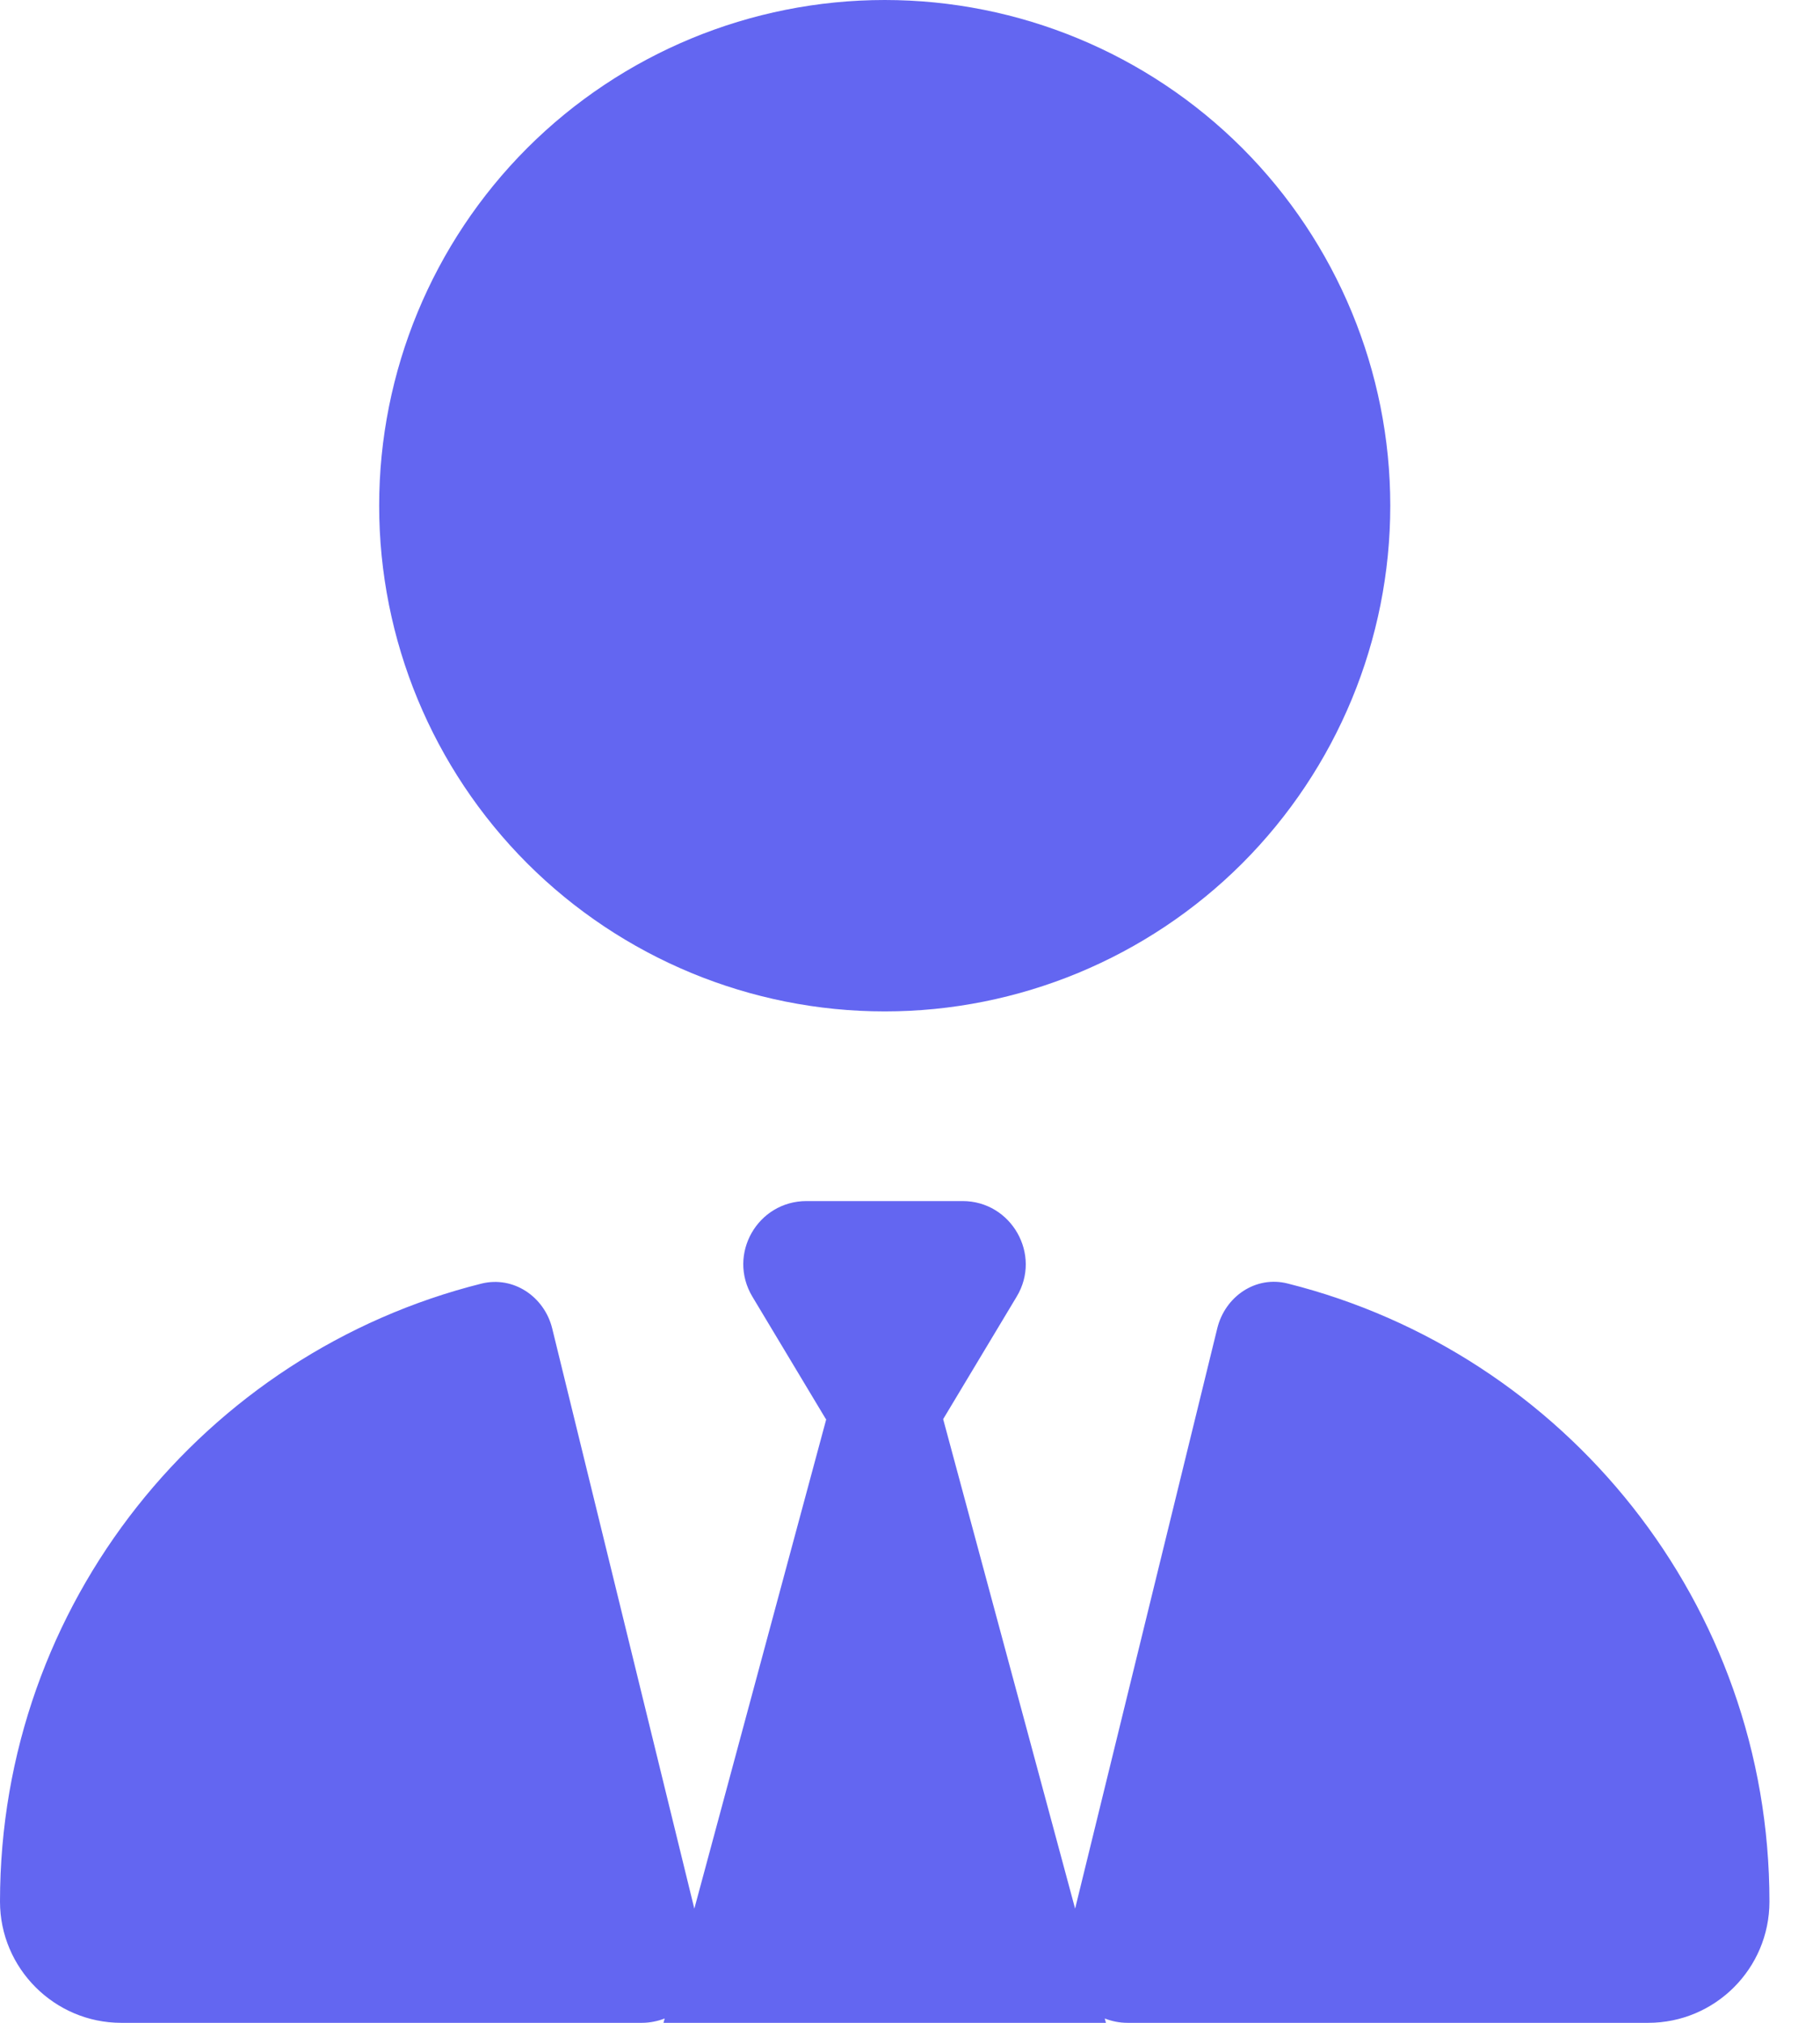 <svg width="18" height="20" viewBox="0 0 18 20" fill="none" xmlns="http://www.w3.org/2000/svg">
<g id="Frame">
<g clip-path="url(#clip0_1_703)">
<path id="Vector" d="M8.75 10C7.424 10 6.152 9.473 5.214 8.536C4.277 7.598 3.75 6.326 3.75 5C3.75 3.674 4.277 2.402 5.214 1.464C6.152 0.527 7.424 0 8.75 0C10.076 0 11.348 0.527 12.286 1.464C13.223 2.402 13.75 3.674 13.75 5C13.75 6.326 13.223 7.598 12.286 8.536C11.348 9.473 10.076 10 8.75 10ZM8.168 14.031L7.441 12.82C7.191 12.402 7.492 11.875 7.977 11.875H8.75H9.52C10.004 11.875 10.305 12.406 10.055 12.82L9.328 14.031L10.633 18.871L12.039 13.133C12.117 12.816 12.422 12.609 12.738 12.691C15.477 13.379 17.5 15.855 17.5 18.801C17.5 19.465 16.961 20 16.301 20H11.152C11.07 20 10.996 19.984 10.926 19.957L10.938 20H6.562L6.574 19.957C6.504 19.984 6.426 20 6.348 20H1.199C0.539 20 0 19.461 0 18.801C0 15.852 2.027 13.375 4.762 12.691C5.078 12.613 5.383 12.82 5.461 13.133L6.867 18.871L8.172 14.031H8.168Z" fill="#6366F1"/>
</g>
</g>
<defs>
<clipPath id="clip0_1_703">
<path d="M0 0H17.5V20H0V0Z" fill="white"/>
</clipPath>
</defs>
</svg>
